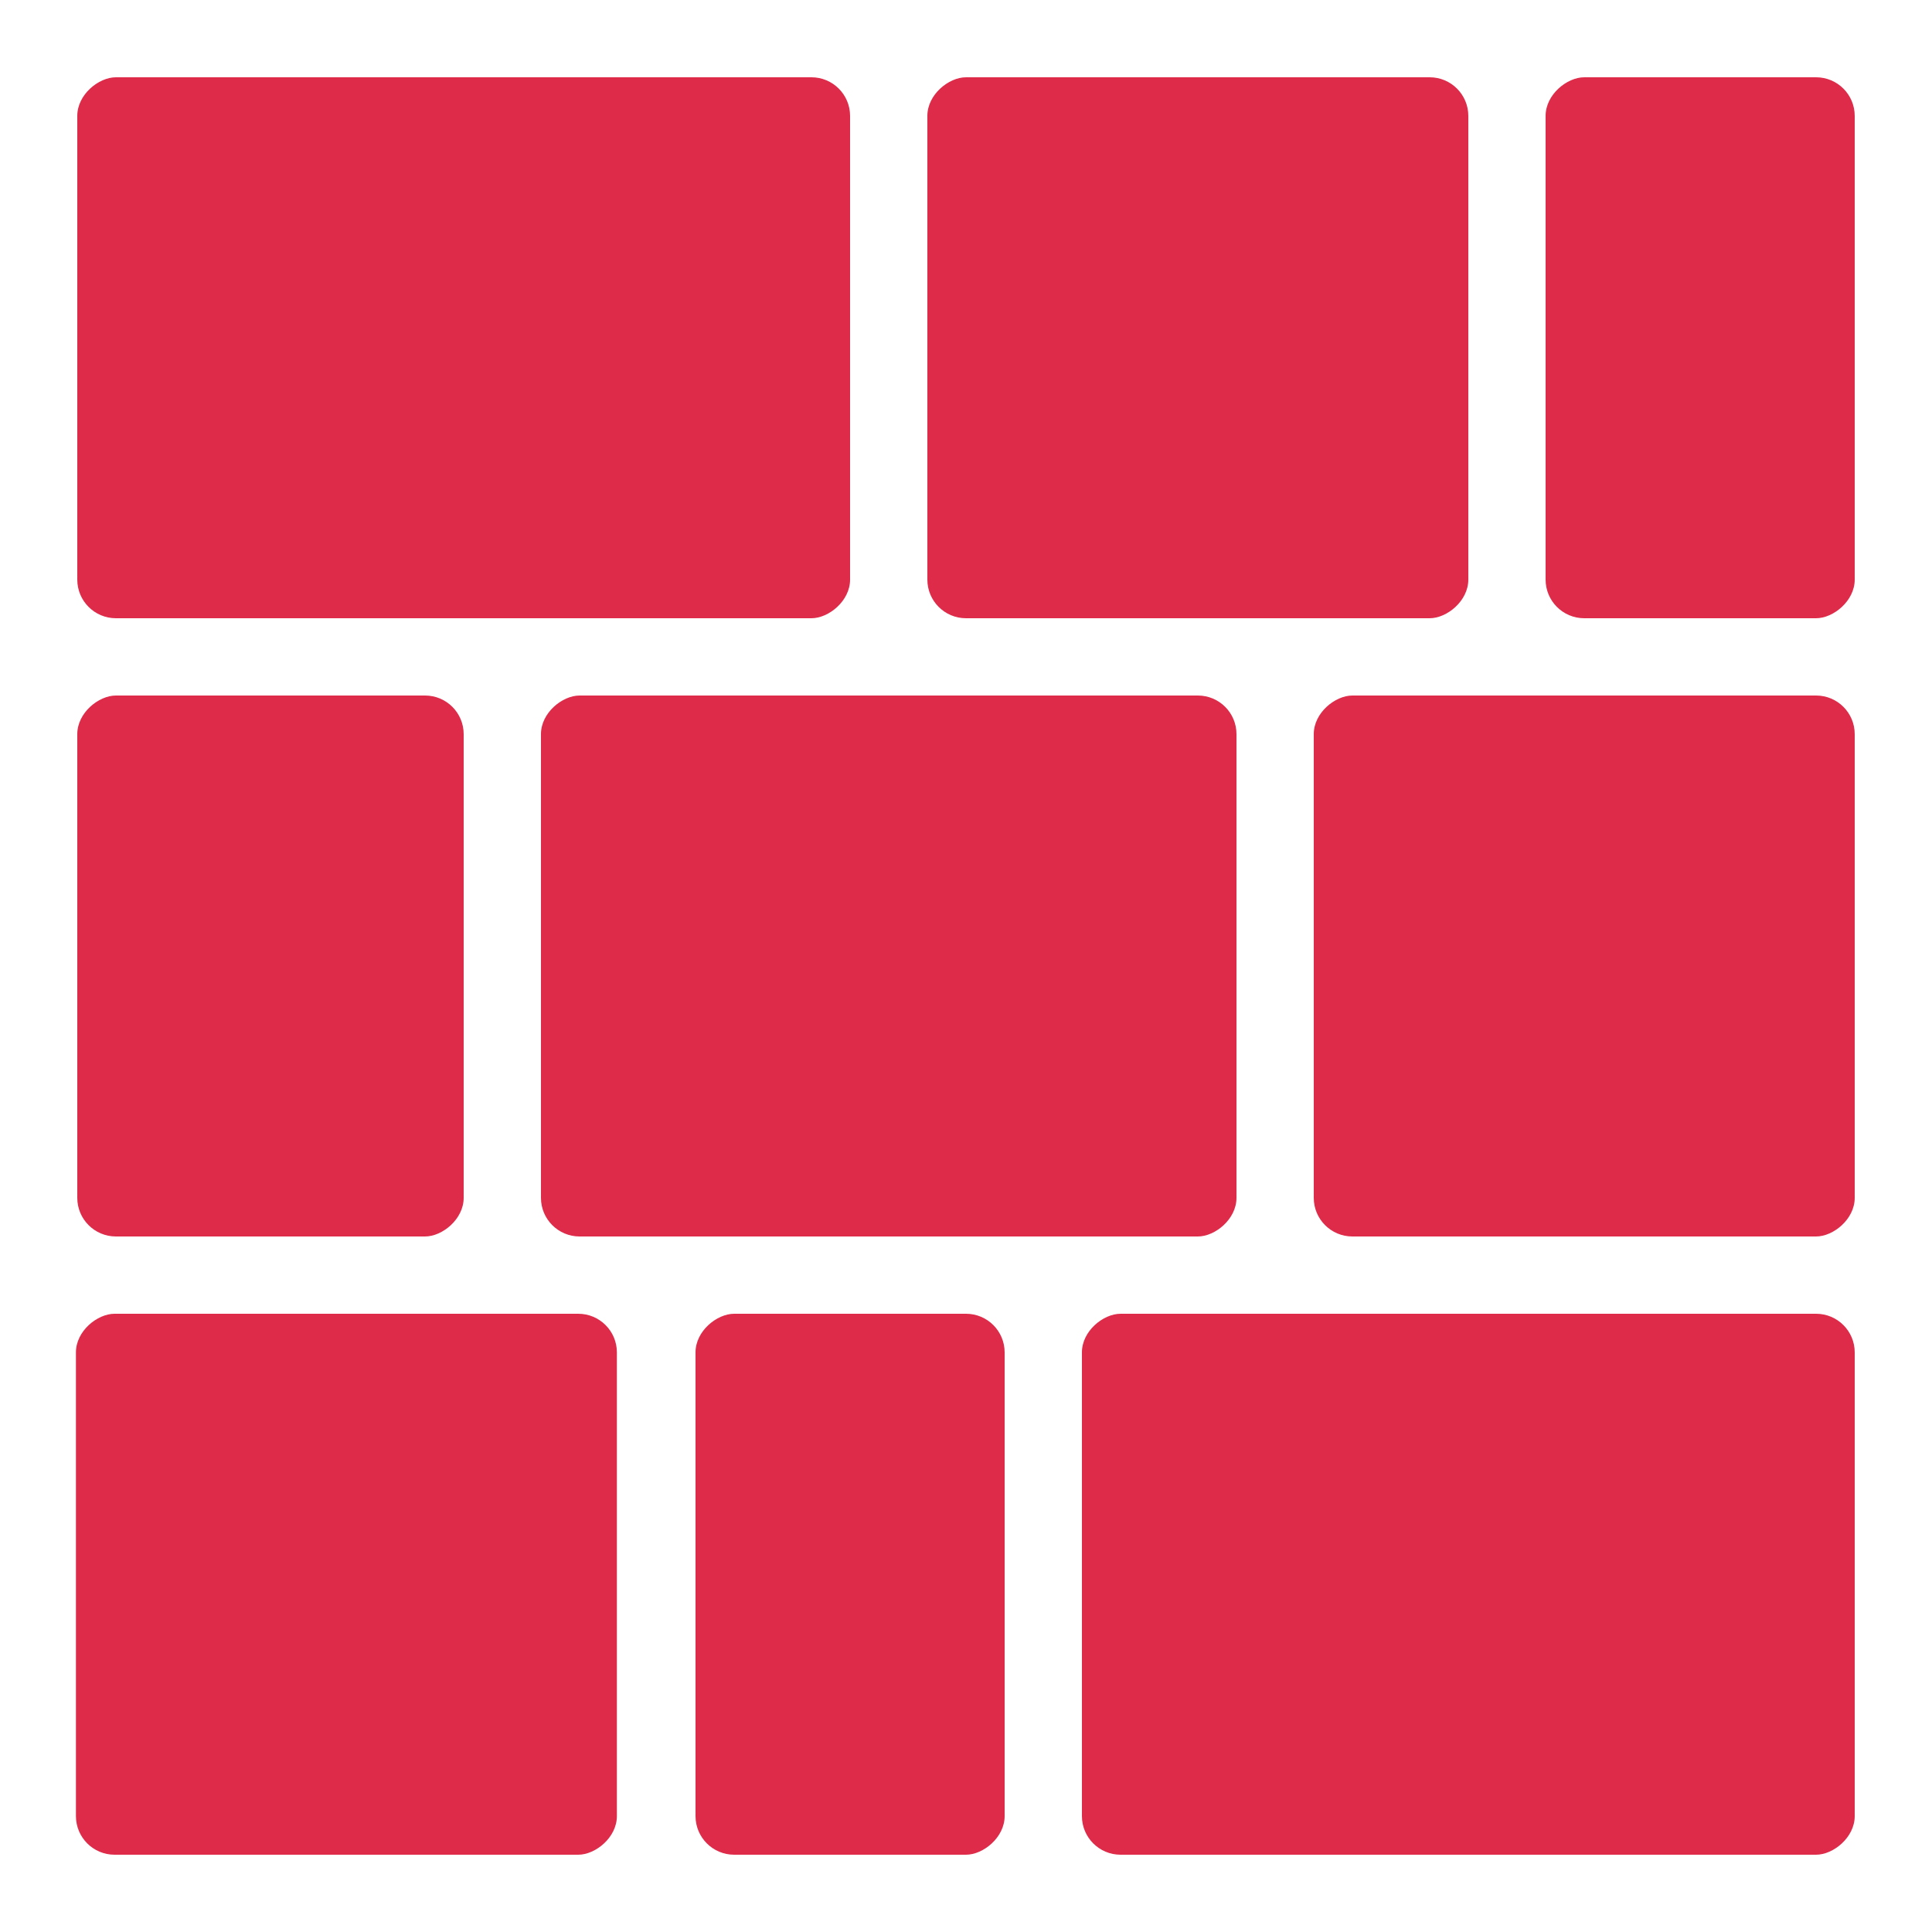 <?xml version="1.0" encoding="UTF-8"?>
<svg id="Layer_1" data-name="Layer 1" xmlns="http://www.w3.org/2000/svg" viewBox="0 0 500 500">
  <defs>
    <style>
      .cls-1 {
        fill: #dd2b49;
      }
    </style>
  </defs>
  <rect class="cls-1" x="310" y="310" width="140" height="200" rx="10" ry="10" transform="translate(790 30) rotate(90)"/>
  <rect class="cls-1" x="19.65" y="340" width="140" height="140" rx="10" ry="10" transform="translate(499.65 320.35) rotate(90)"/>
  <rect class="cls-1" x="150" y="370" width="140" height="80" rx="10" ry="10" transform="translate(630 190) rotate(90)"/>
  <rect class="cls-1" x="0" y="200" width="140" height="100" rx="10" ry="10" transform="translate(-180 320) rotate(-90)"/>
  <rect class="cls-1" x="340" y="180" width="140" height="140" rx="10" ry="10" transform="translate(160 660) rotate(-90)"/>
  <rect class="cls-1" x="50" y="-10" width="140" height="200" rx="10" ry="10" transform="translate(30 210) rotate(-90)"/>
  <rect class="cls-1" x="240" y="20" width="140" height="140" rx="10" ry="10" transform="translate(220 400) rotate(-90)"/>
  <rect class="cls-1" x="370" y="50" width="140" height="80" rx="10" ry="10" transform="translate(350 530) rotate(-90)"/>
  <rect class="cls-1" x="160" y="160" width="140" height="180" rx="10" ry="10" transform="translate(-20 480) rotate(-90)"/>
</svg>